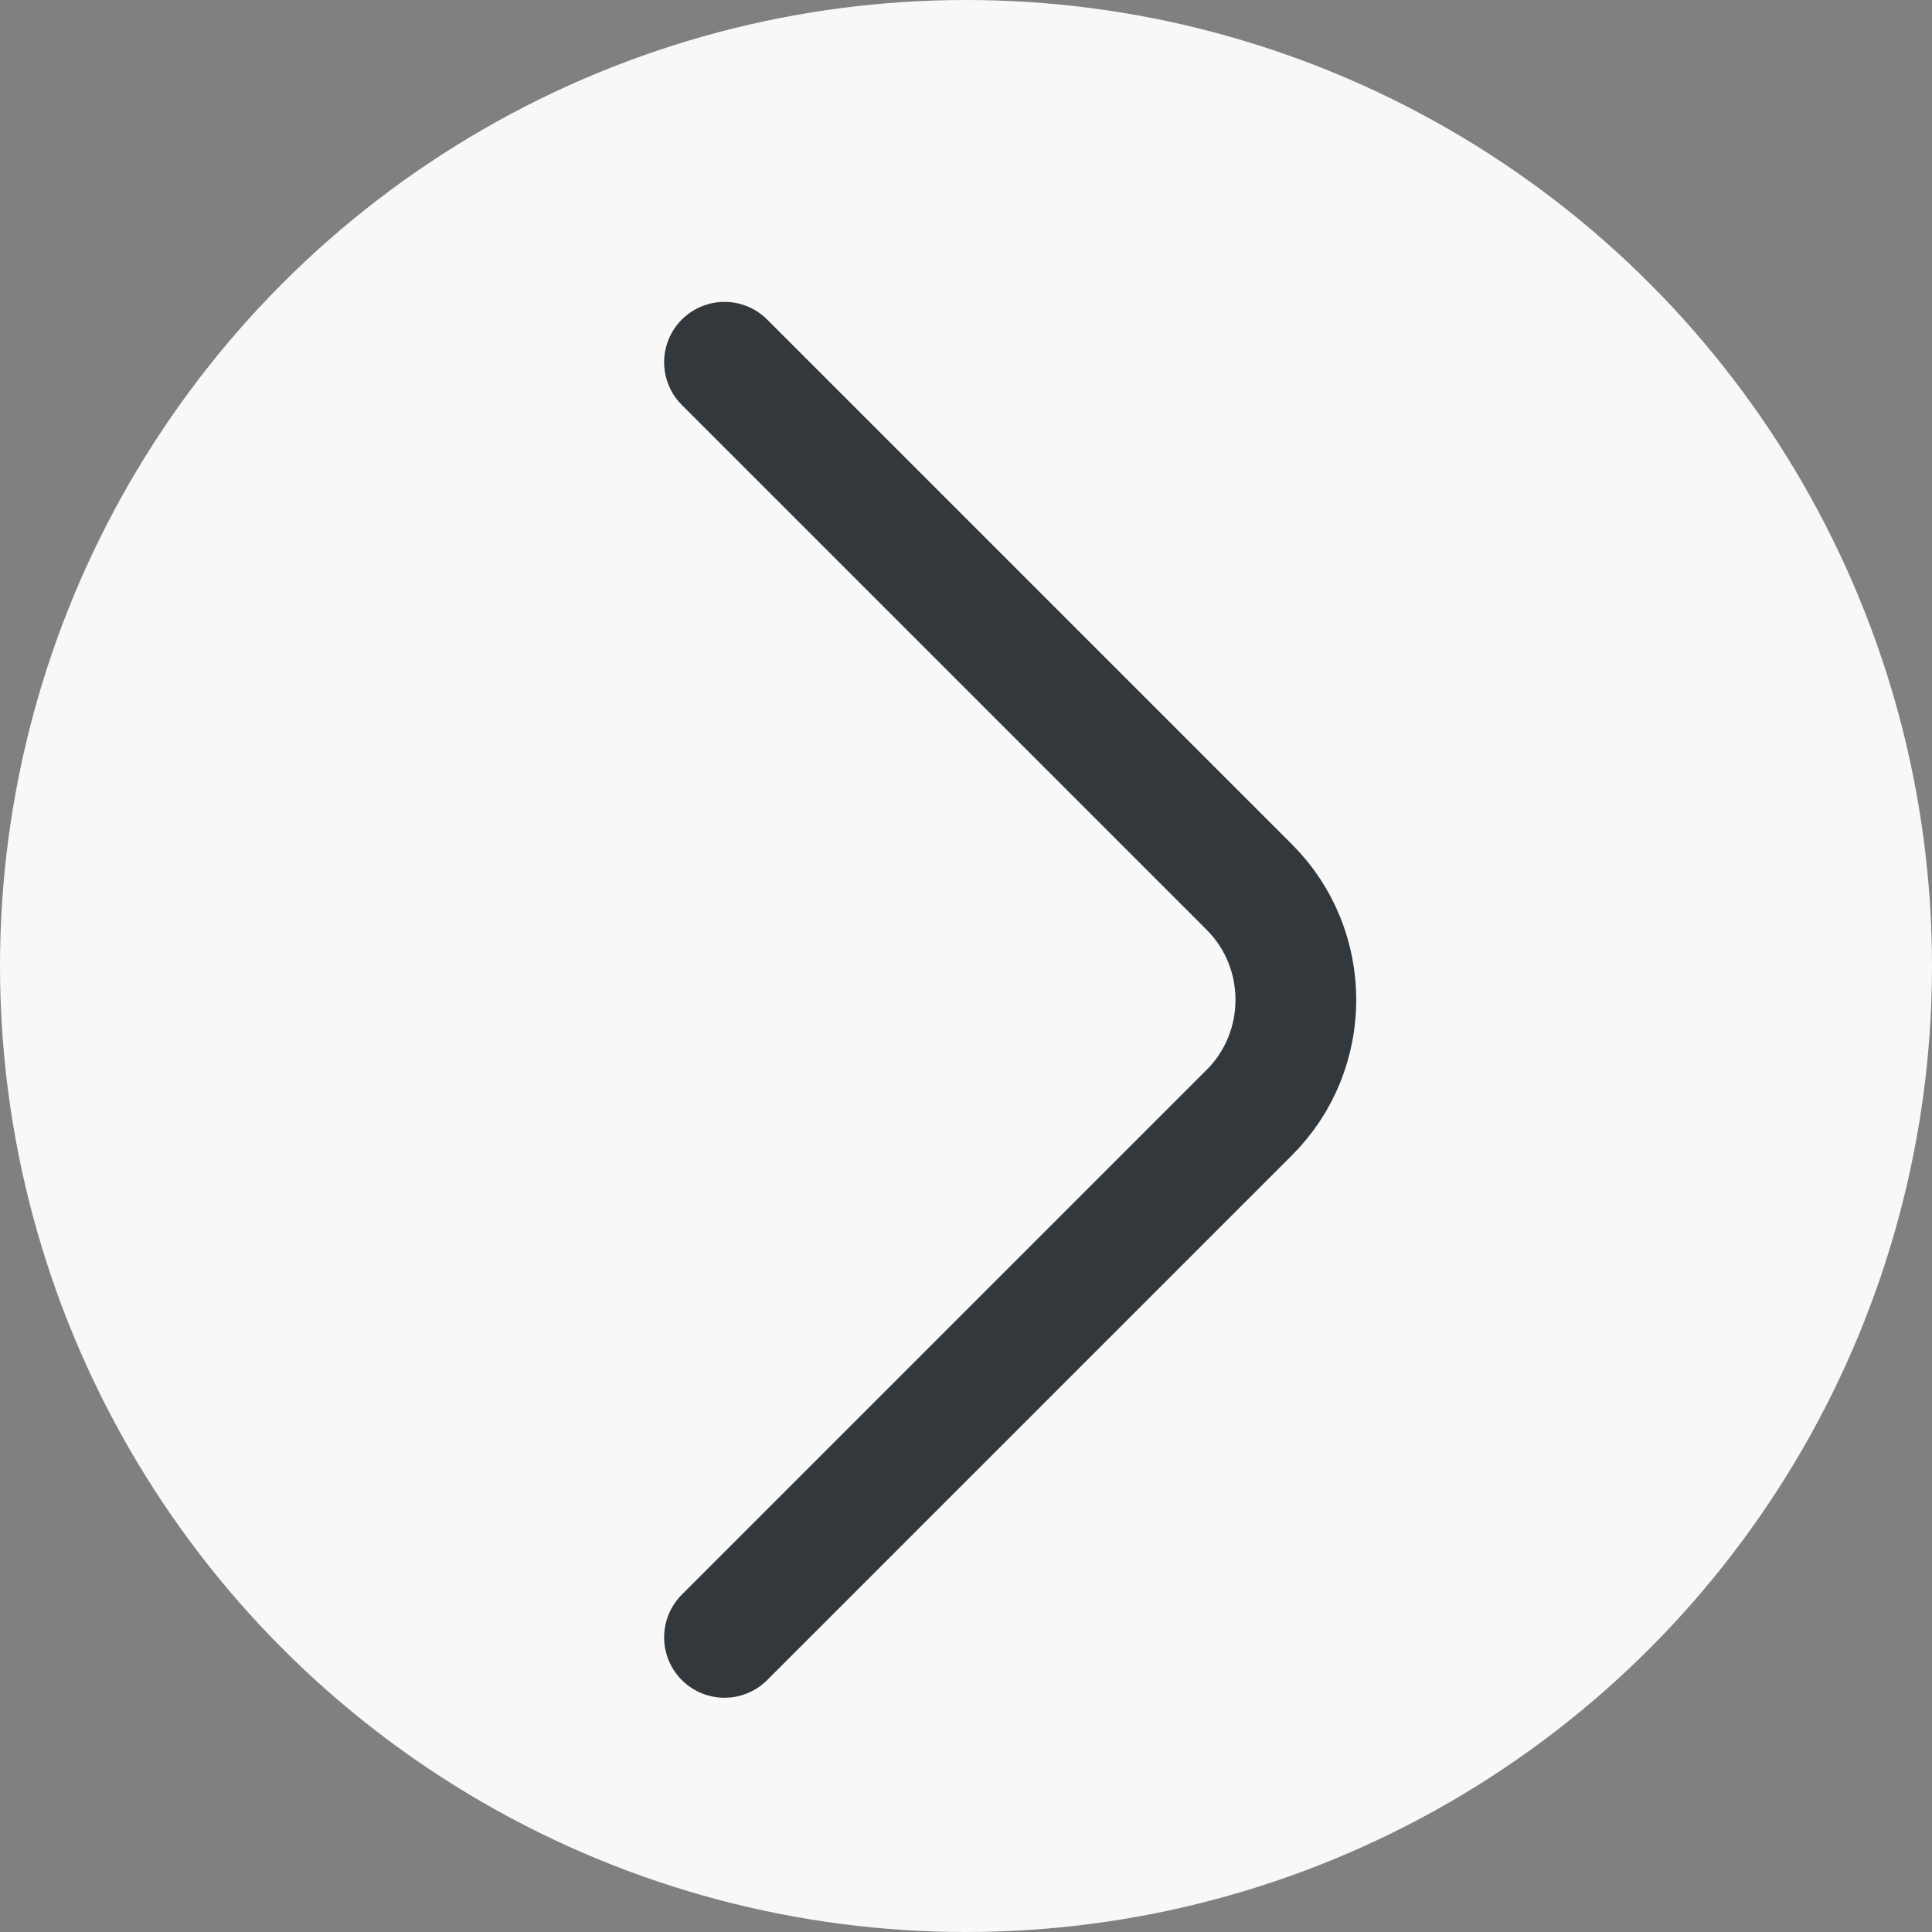<?xml version="1.0" encoding="UTF-8"?> <svg xmlns="http://www.w3.org/2000/svg" width="16" height="16" viewBox="0 0 16 16" fill="none"><rect x="0" y="0" width="16" height="16" fill="#808080" stroke="none"/><circle cx="8" cy="8" r="8" fill="#F8F8F8"></circle><path d="M6 13.56L10.347 9.213C10.86 8.7 10.86 7.86 10.347 7.347L6 3" stroke="#33383D" stroke-miterlimit="10" stroke-linecap="round" stroke-linejoin="round"></path></svg> 